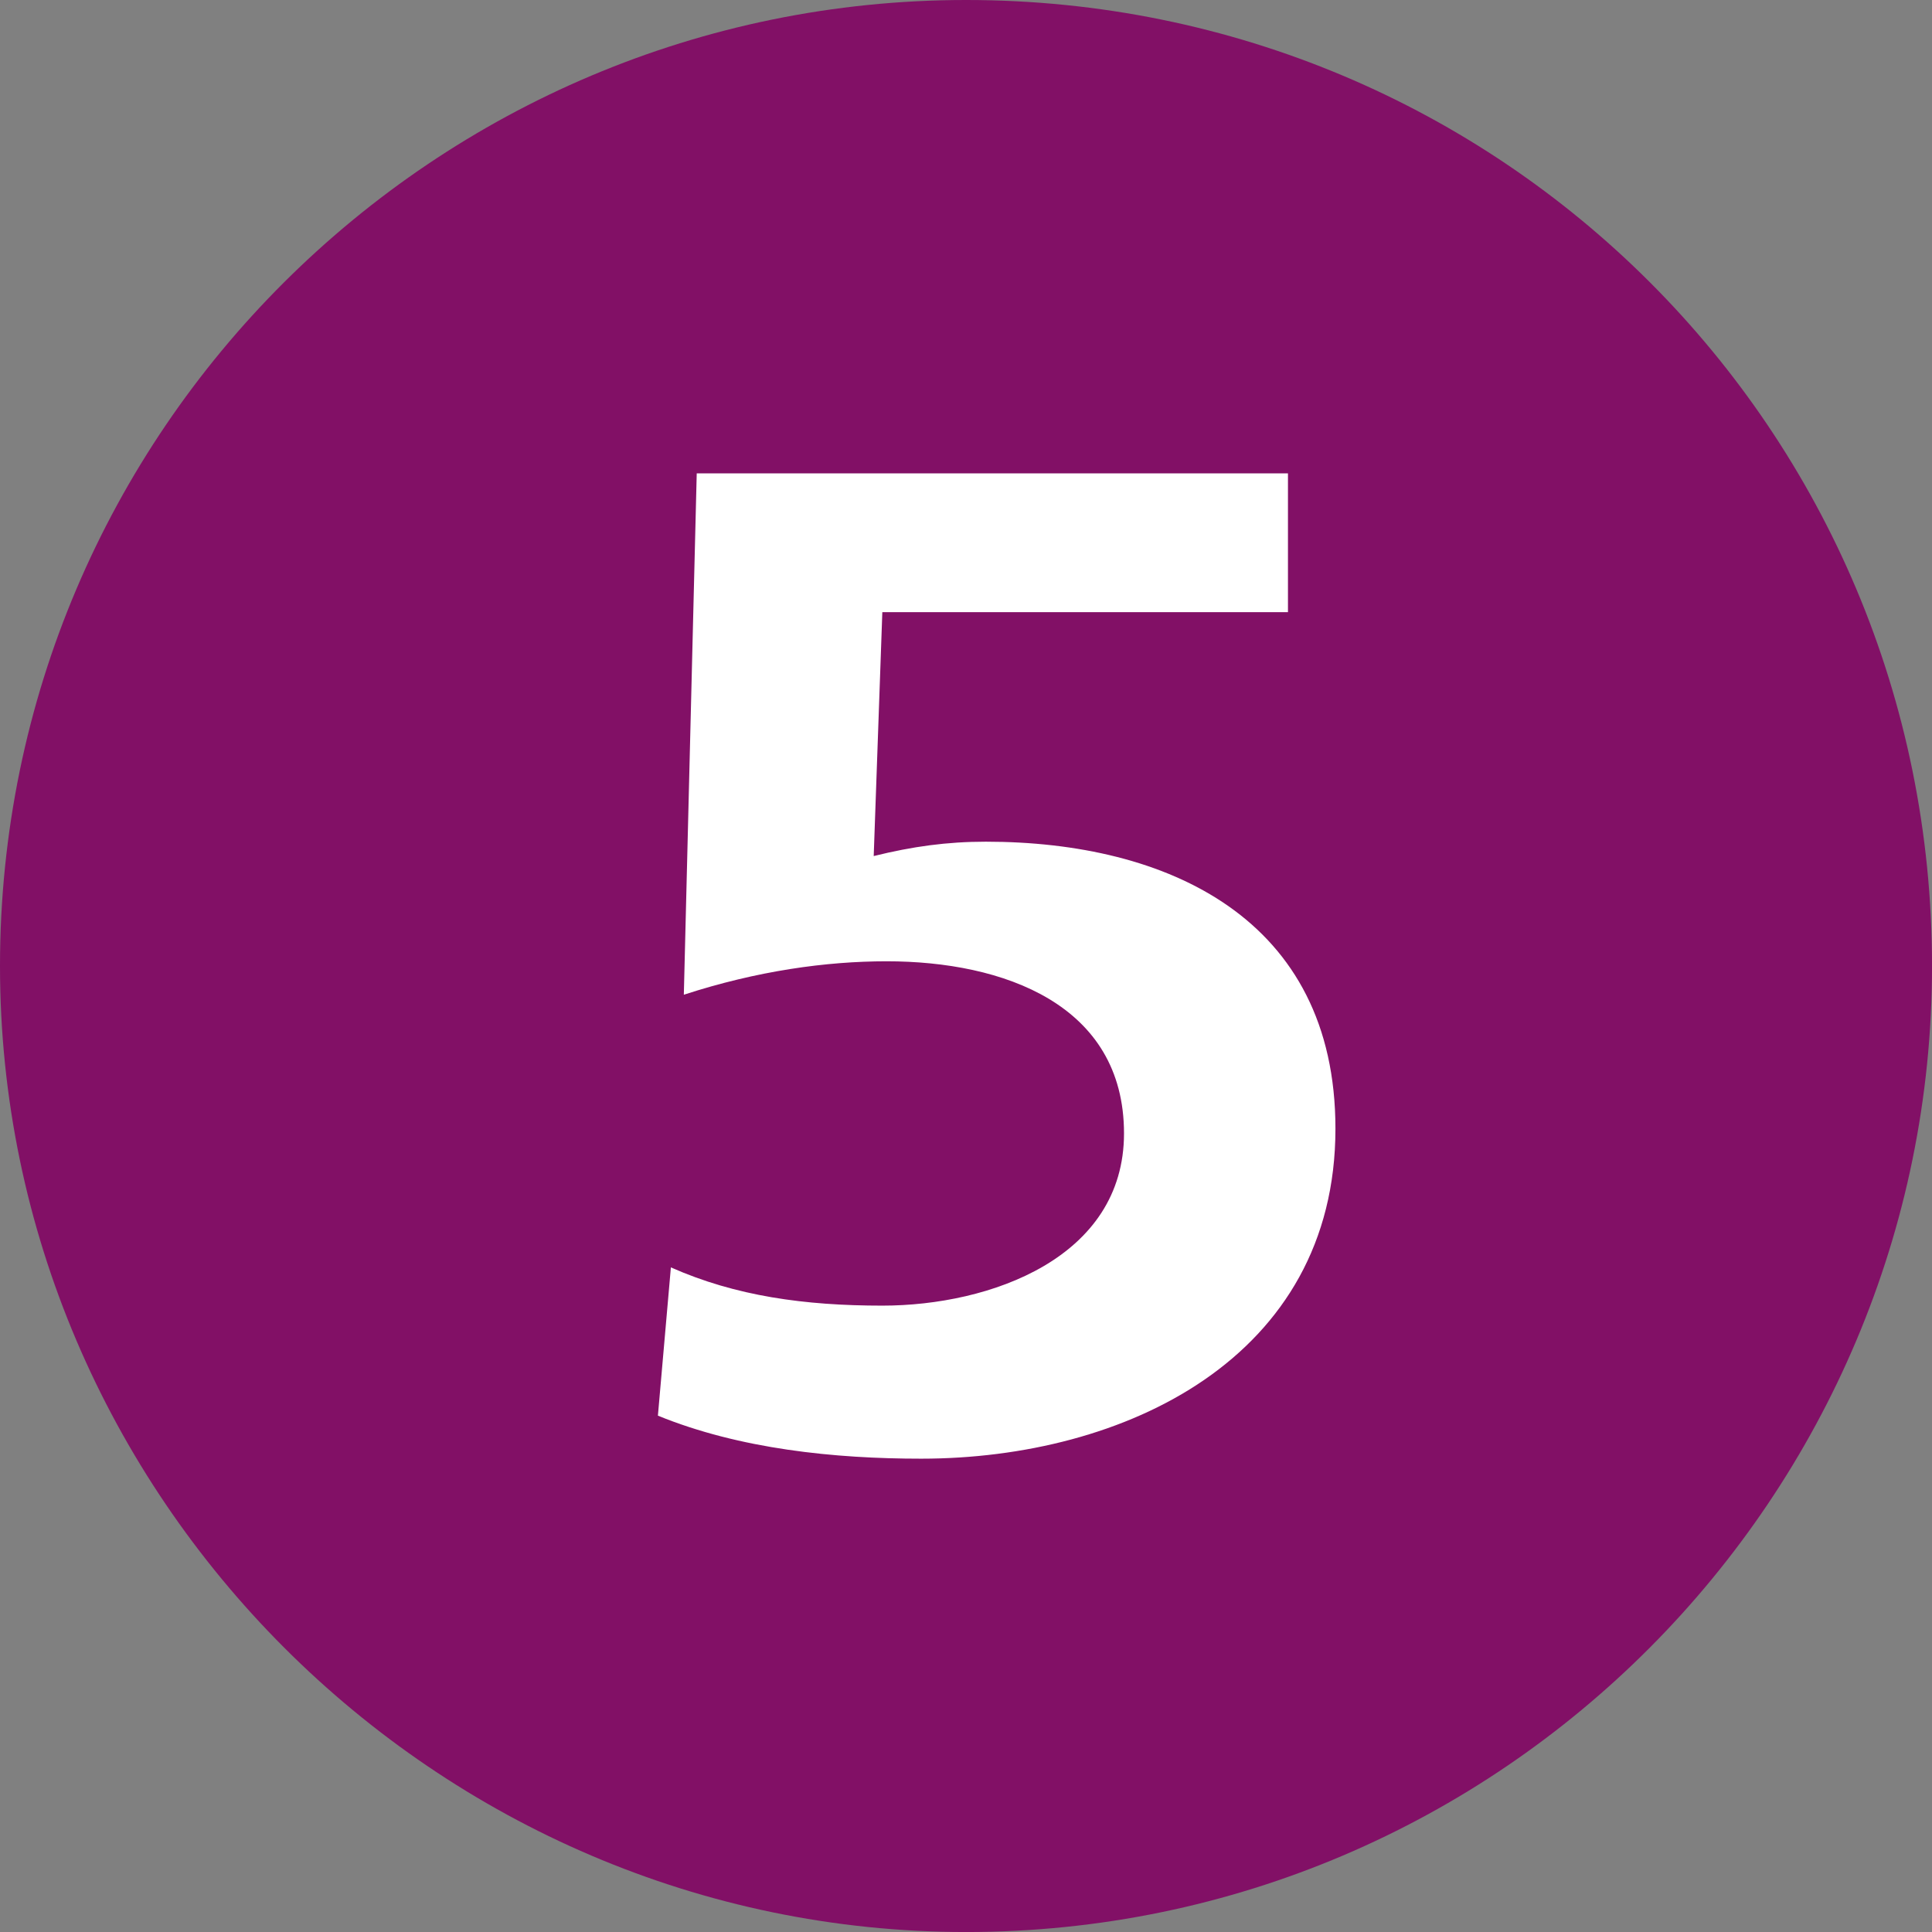 <?xml version="1.0" encoding="utf-8"?>
<!-- Generator: Adobe Illustrator 16.0.0, SVG Export Plug-In . SVG Version: 6.00 Build 0)  -->
<!DOCTYPE svg PUBLIC "-//W3C//DTD SVG 1.1//EN" "http://www.w3.org/Graphics/SVG/1.1/DTD/svg11.dtd">
<svg version="1.1" id="Layer_1" xmlns="http://www.w3.org/2000/svg" xmlns:xlink="http://www.w3.org/1999/xlink" x="0px" y="0px"
	 width="283.46px" height="283.46px" viewBox="0 0 283.46 283.46" enable-background="new 0 0 283.46 283.46" xml:space="preserve">
<rect x="0" y="0" width="283.46" height="283.46" fill="#808080" stroke="none"/>
<g>
	<path fill="#821066" d="M283.464,141.726C283.464,63.183,220.31,0,141.732,0C63.925,0,0,63.183,0,141.726
		c0,77.705,63.926,141.738,141.732,141.738C220.31,283.464,283.464,219.431,283.464,141.726"/>
	<path fill="#FFFFFF" d="M135.152,214.015c-12.666,0-26.594-1.4-38.625-6.312c1.904-21.754,1.904-21.754,1.904-21.754
		c9.494,4.211,19.625,5.611,31.023,5.611c15.83,0,35.459-7.02,35.459-25.268c0-18.945-17.73-25.254-34.826-25.254
		c-8.861,0-18.994,1.404-29.756,4.906c1.893-76.496,1.893-76.496,1.893-76.496c86.744,0,86.744,0,86.744,0
		c0,20.363,0,20.363,0,20.363c-59.514,0-59.514,0-59.514,0c-1.264,35.787-1.264,35.787-1.264,35.787
		c5.695-1.408,10.758-2.107,16.453-2.107c26.594,0,51.291,11.23,51.291,42.105C195.937,199.277,164.914,214.015,135.152,214.015"/>
</g>
</svg>

